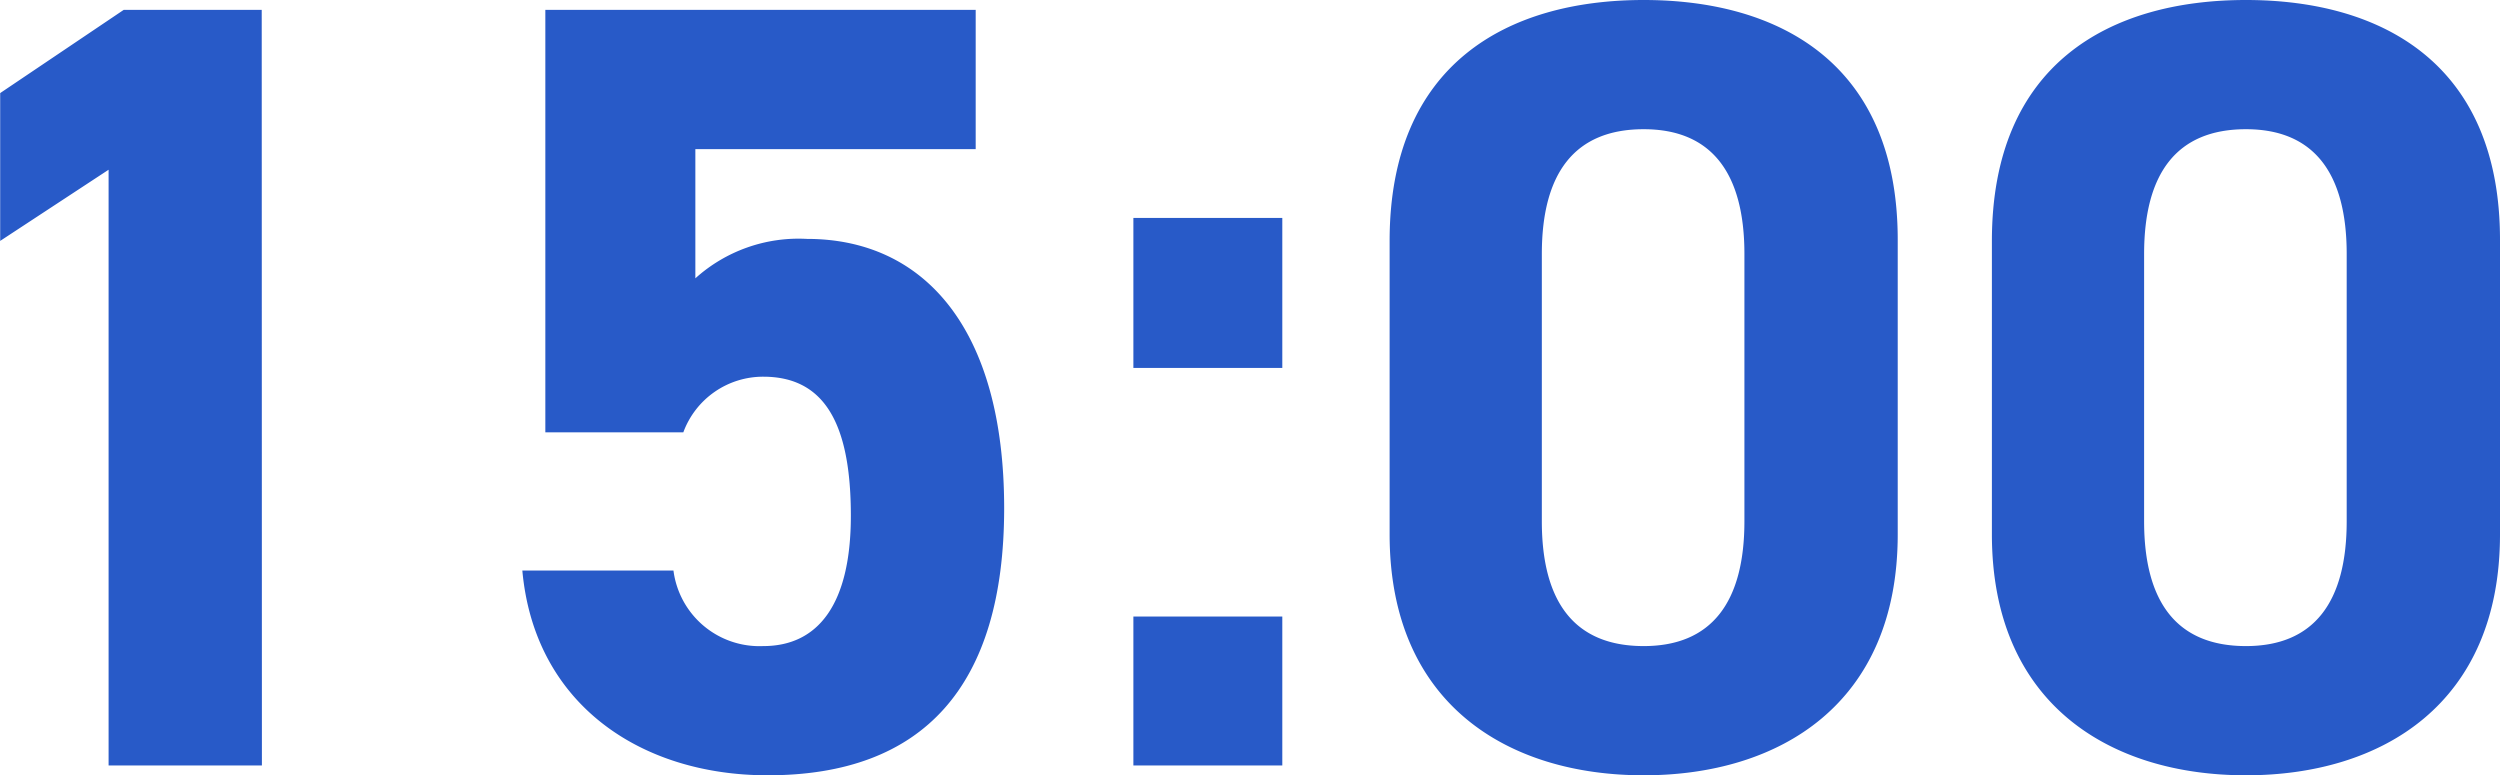 <svg height="16.992" width="54.792" xmlns="http://www.w3.org/2000/svg"><path d="M5.736.216H2.712L.004 2.04v3.24L2.38 3.72v13.056h3.36zm10.992 8.04c1.344 0 1.92 1.032 1.92 3.048 0 1.944-.72 2.856-1.92 2.856a1.9 1.9 0 0 1-1.968-1.656h-3.312c.264 2.928 2.592 4.488 5.376 4.488 3.408 0 5.184-1.944 5.184-5.856 0-3.96-1.776-5.9-4.32-5.9a3.38 3.38 0 0 0-2.448.864V3.268h6.144V.216h-9.432v9.26h3.024a1.863 1.863 0 0 1 1.752-1.22zm11.376-3.48H24.84v3.288h3.264zm0 8.736H24.84v3.264h3.264zm13.488-8.256C41.592 1.392 39 0 36.024 0s-5.568 1.392-5.568 5.28v6.432c0 3.72 2.592 5.28 5.568 5.28s5.568-1.56 5.568-5.28zm-3.36.312v5.856c0 1.776-.72 2.736-2.208 2.736-1.512 0-2.232-.96-2.232-2.736V5.568c0-1.776.72-2.736 2.232-2.736 1.488 0 2.208.96 2.208 2.736zm16.56-.312C54.792 1.392 52.2 0 49.224 0s-5.568 1.392-5.568 5.28v6.432c0 3.72 2.592 5.28 5.568 5.28s5.568-1.56 5.568-5.28zm-3.36.312v5.856c0 1.776-.72 2.736-2.208 2.736-1.512 0-2.232-.96-2.232-2.736V5.568c0-1.776.72-2.736 2.232-2.736 1.488 0 2.208.96 2.208 2.736z" fill="#285ac8"/></svg>